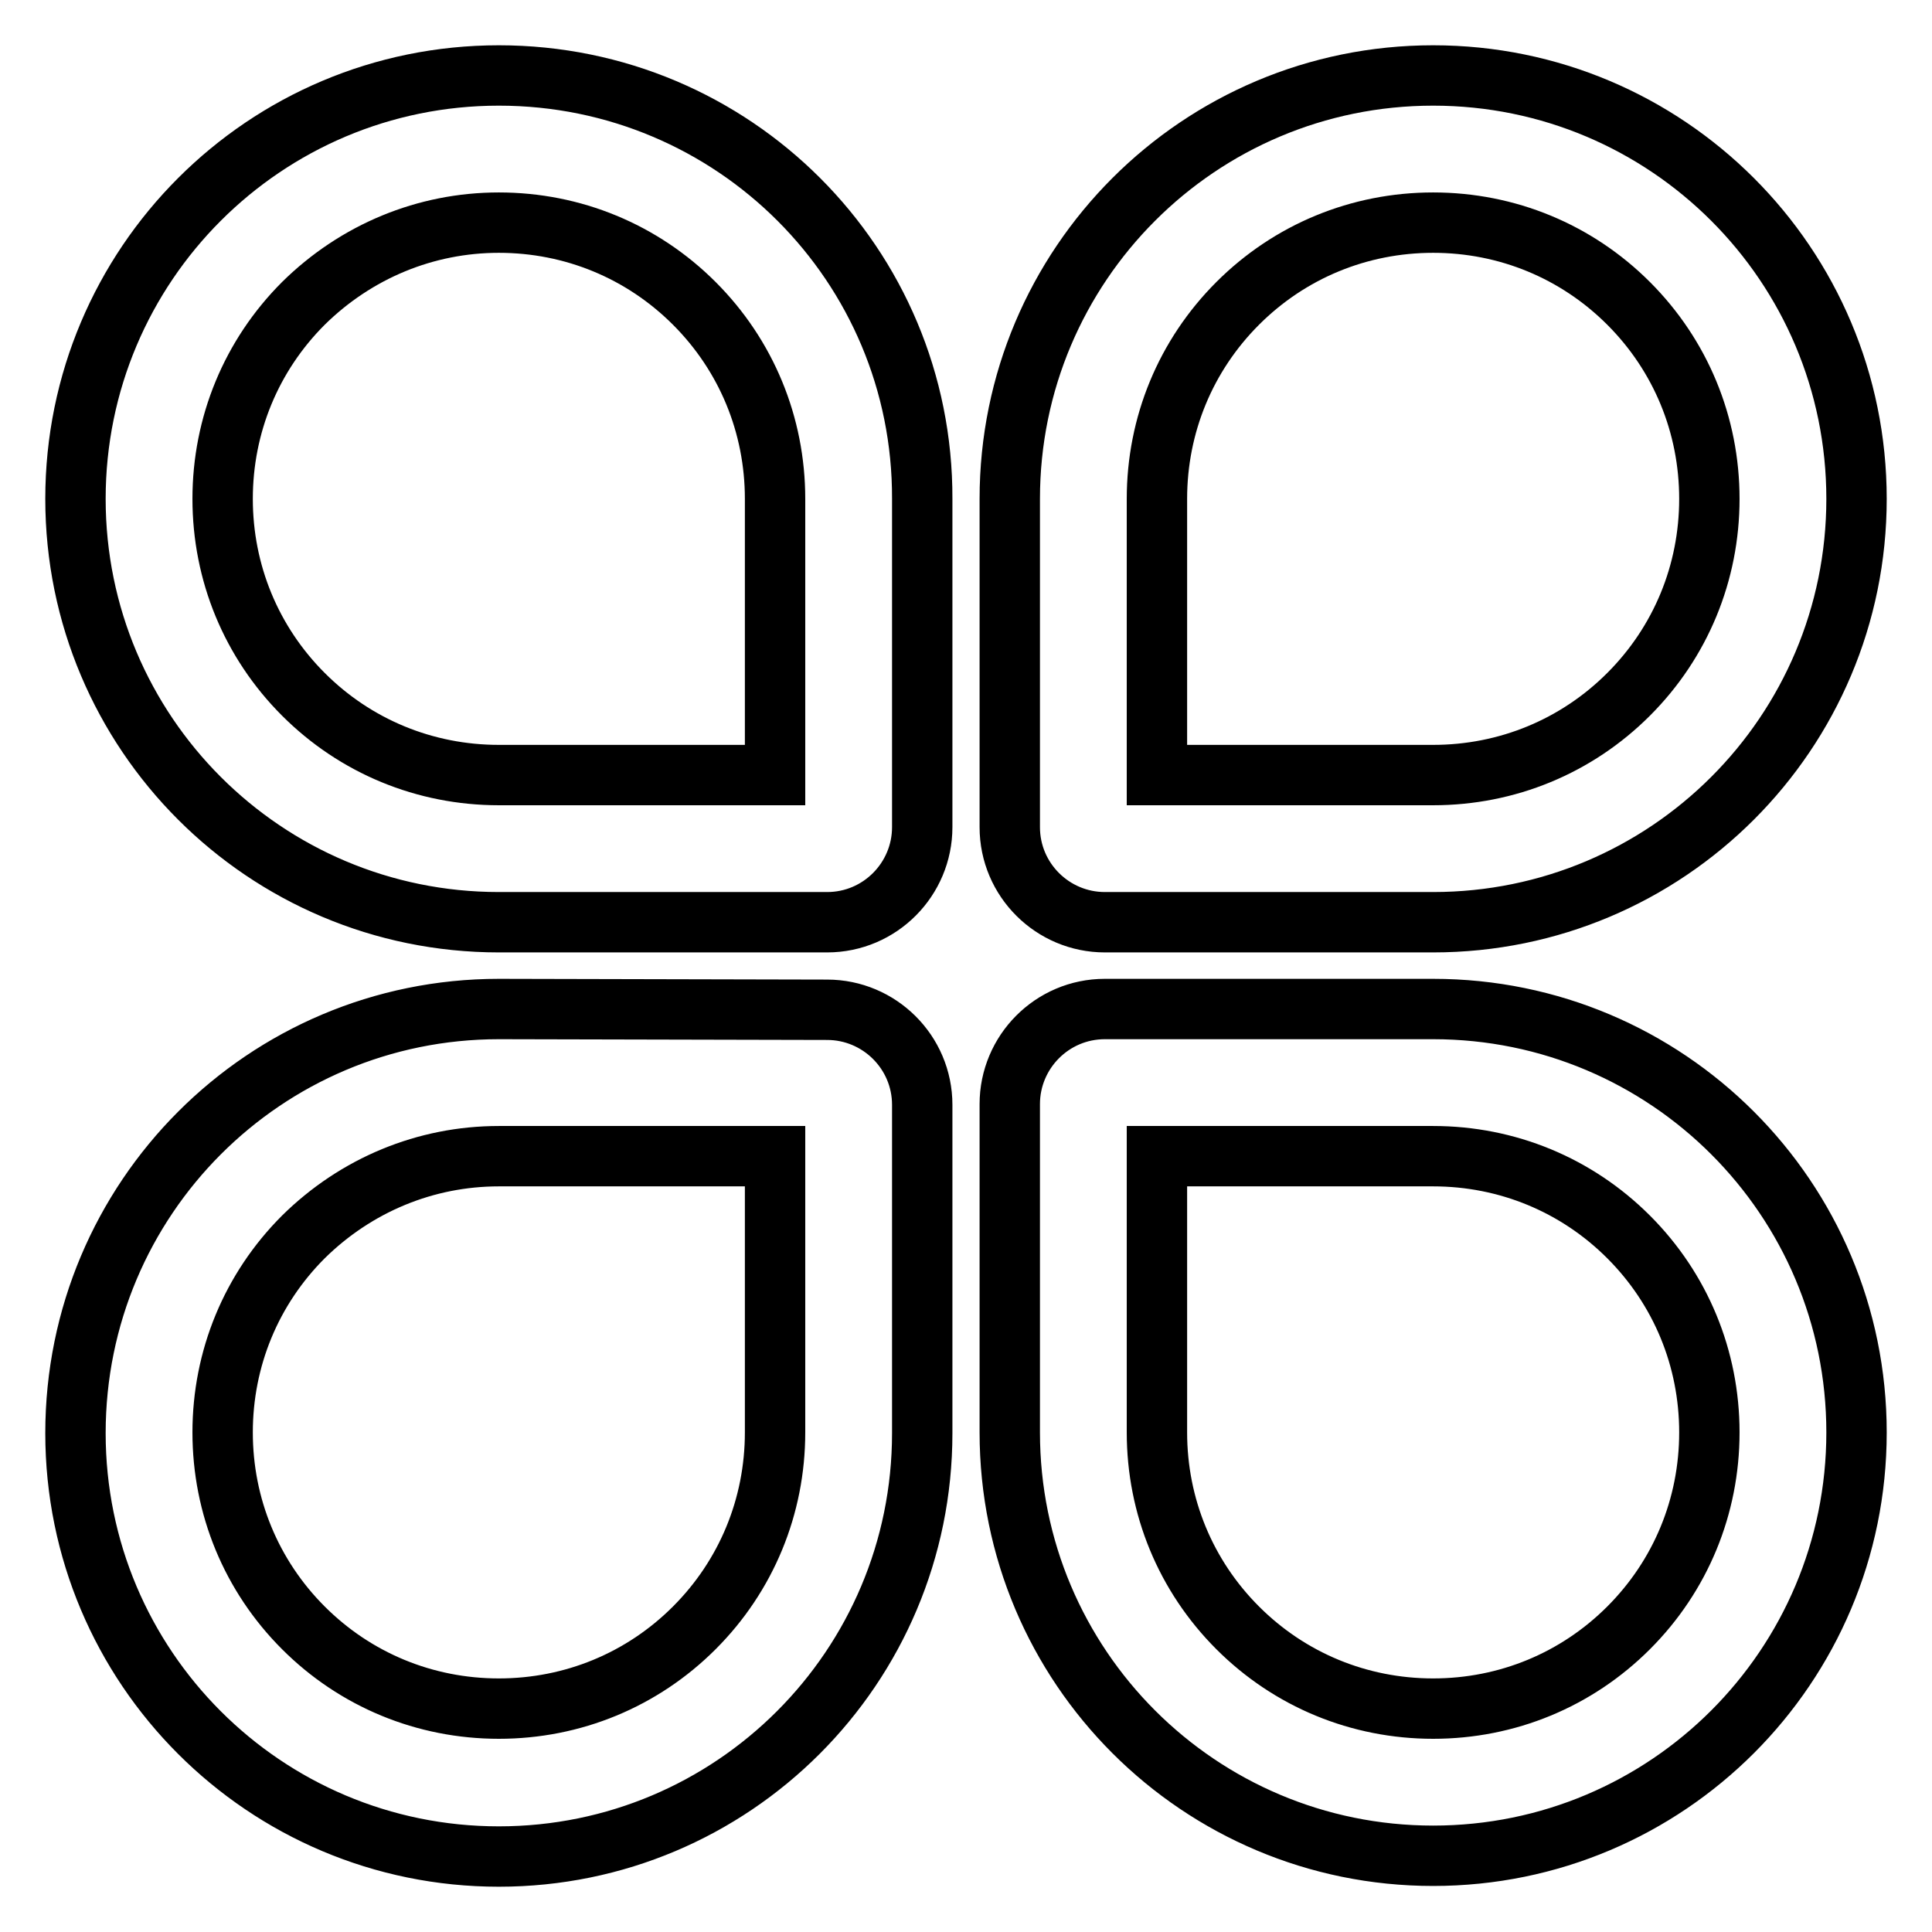 <?xml version="1.0" encoding="utf-8"?>
<!-- Svg Vector Icons : http://www.onlinewebfonts.com/icon -->
<!DOCTYPE svg PUBLIC "-//W3C//DTD SVG 1.1//EN" "http://www.w3.org/Graphics/SVG/1.1/DTD/svg11.dtd">
<svg version="1.1" xmlns="http://www.w3.org/2000/svg" xmlns:xlink="http://www.w3.org/1999/xlink" x="0px" y="0px" viewBox="0 0 256 256" enable-background="new 0 0 256 256" xml:space="preserve">
<g><g><path stroke-width="8" fill-opacity="0" stroke="#000000"  d="M66.1,29.5c9.8,0,19,3.8,25.9,10.7c6.9,6.9,10.7,16.1,10.7,25.9v36.6H66.1c-9.8,0-19-3.8-25.9-10.7c-6.9-6.9-10.7-16.1-10.7-25.9c0-9.8,3.8-19,10.7-25.9C47.2,33.3,56.4,29.5,66.1,29.5 M66.1,10C35.1,10,10,35.1,10,66.1c0,31,25.1,56.1,56.1,56.1h43.5c7,0,12.6-5.7,12.6-12.6V66.1C122.3,35.1,97.2,10,66.1,10L66.1,10L66.1,10L66.1,10z M66.1,153.2L66.1,153.2h36.6v36.6c0,9.8-3.8,19-10.7,25.9c-6.9,6.9-16.1,10.7-25.9,10.7s-19-3.8-25.9-10.7c-6.9-6.9-10.7-16.1-10.7-25.9s3.8-19,10.7-25.9C47.2,157,56.4,153.2,66.1,153.2 M66.1,133.7c-31,0-56.1,25.1-56.1,56.2c0,31,25.1,56.1,56.1,56.1c31,0,56.1-25.1,56.1-56.1v-43.5c0-7-5.7-12.6-12.6-12.6L66.1,133.7L66.1,133.7L66.1,133.7L66.1,133.7z M189.9,29.5c9.8,0,19,3.8,25.9,10.7c6.9,6.9,10.7,16.1,10.7,25.9c0,9.8-3.8,19-10.7,25.9c-6.9,6.9-16.1,10.7-25.9,10.7h-36.6V66.1c0-9.8,3.8-19,10.7-25.9C170.9,33.3,180.1,29.5,189.9,29.5 M189.9,10c-31,0-56.1,25.1-56.1,56.1v43.5c0,7,5.7,12.6,12.6,12.6h43.5c31,0,56.1-25.1,56.1-56.1C246,35.1,220.9,10,189.9,10L189.9,10L189.9,10L189.9,10z M189.9,153.2L189.9,153.2c9.8,0,19,3.8,25.9,10.7c6.9,6.9,10.7,16.1,10.7,25.9s-3.8,19-10.7,25.9c-6.9,6.9-16.1,10.7-25.9,10.7c-9.8,0-19-3.8-25.9-10.7c-6.9-6.9-10.7-16.1-10.7-25.9v-36.6H189.9 M189.9,133.7h-43.5c-7,0-12.6,5.7-12.6,12.6v43.5c0,31,25.1,56.1,56.1,56.1c31,0,56.1-25.1,56.1-56.1C246,158.8,220.9,133.7,189.9,133.7L189.9,133.7L189.9,133.7L189.9,133.7z"/></g></g>
</svg>